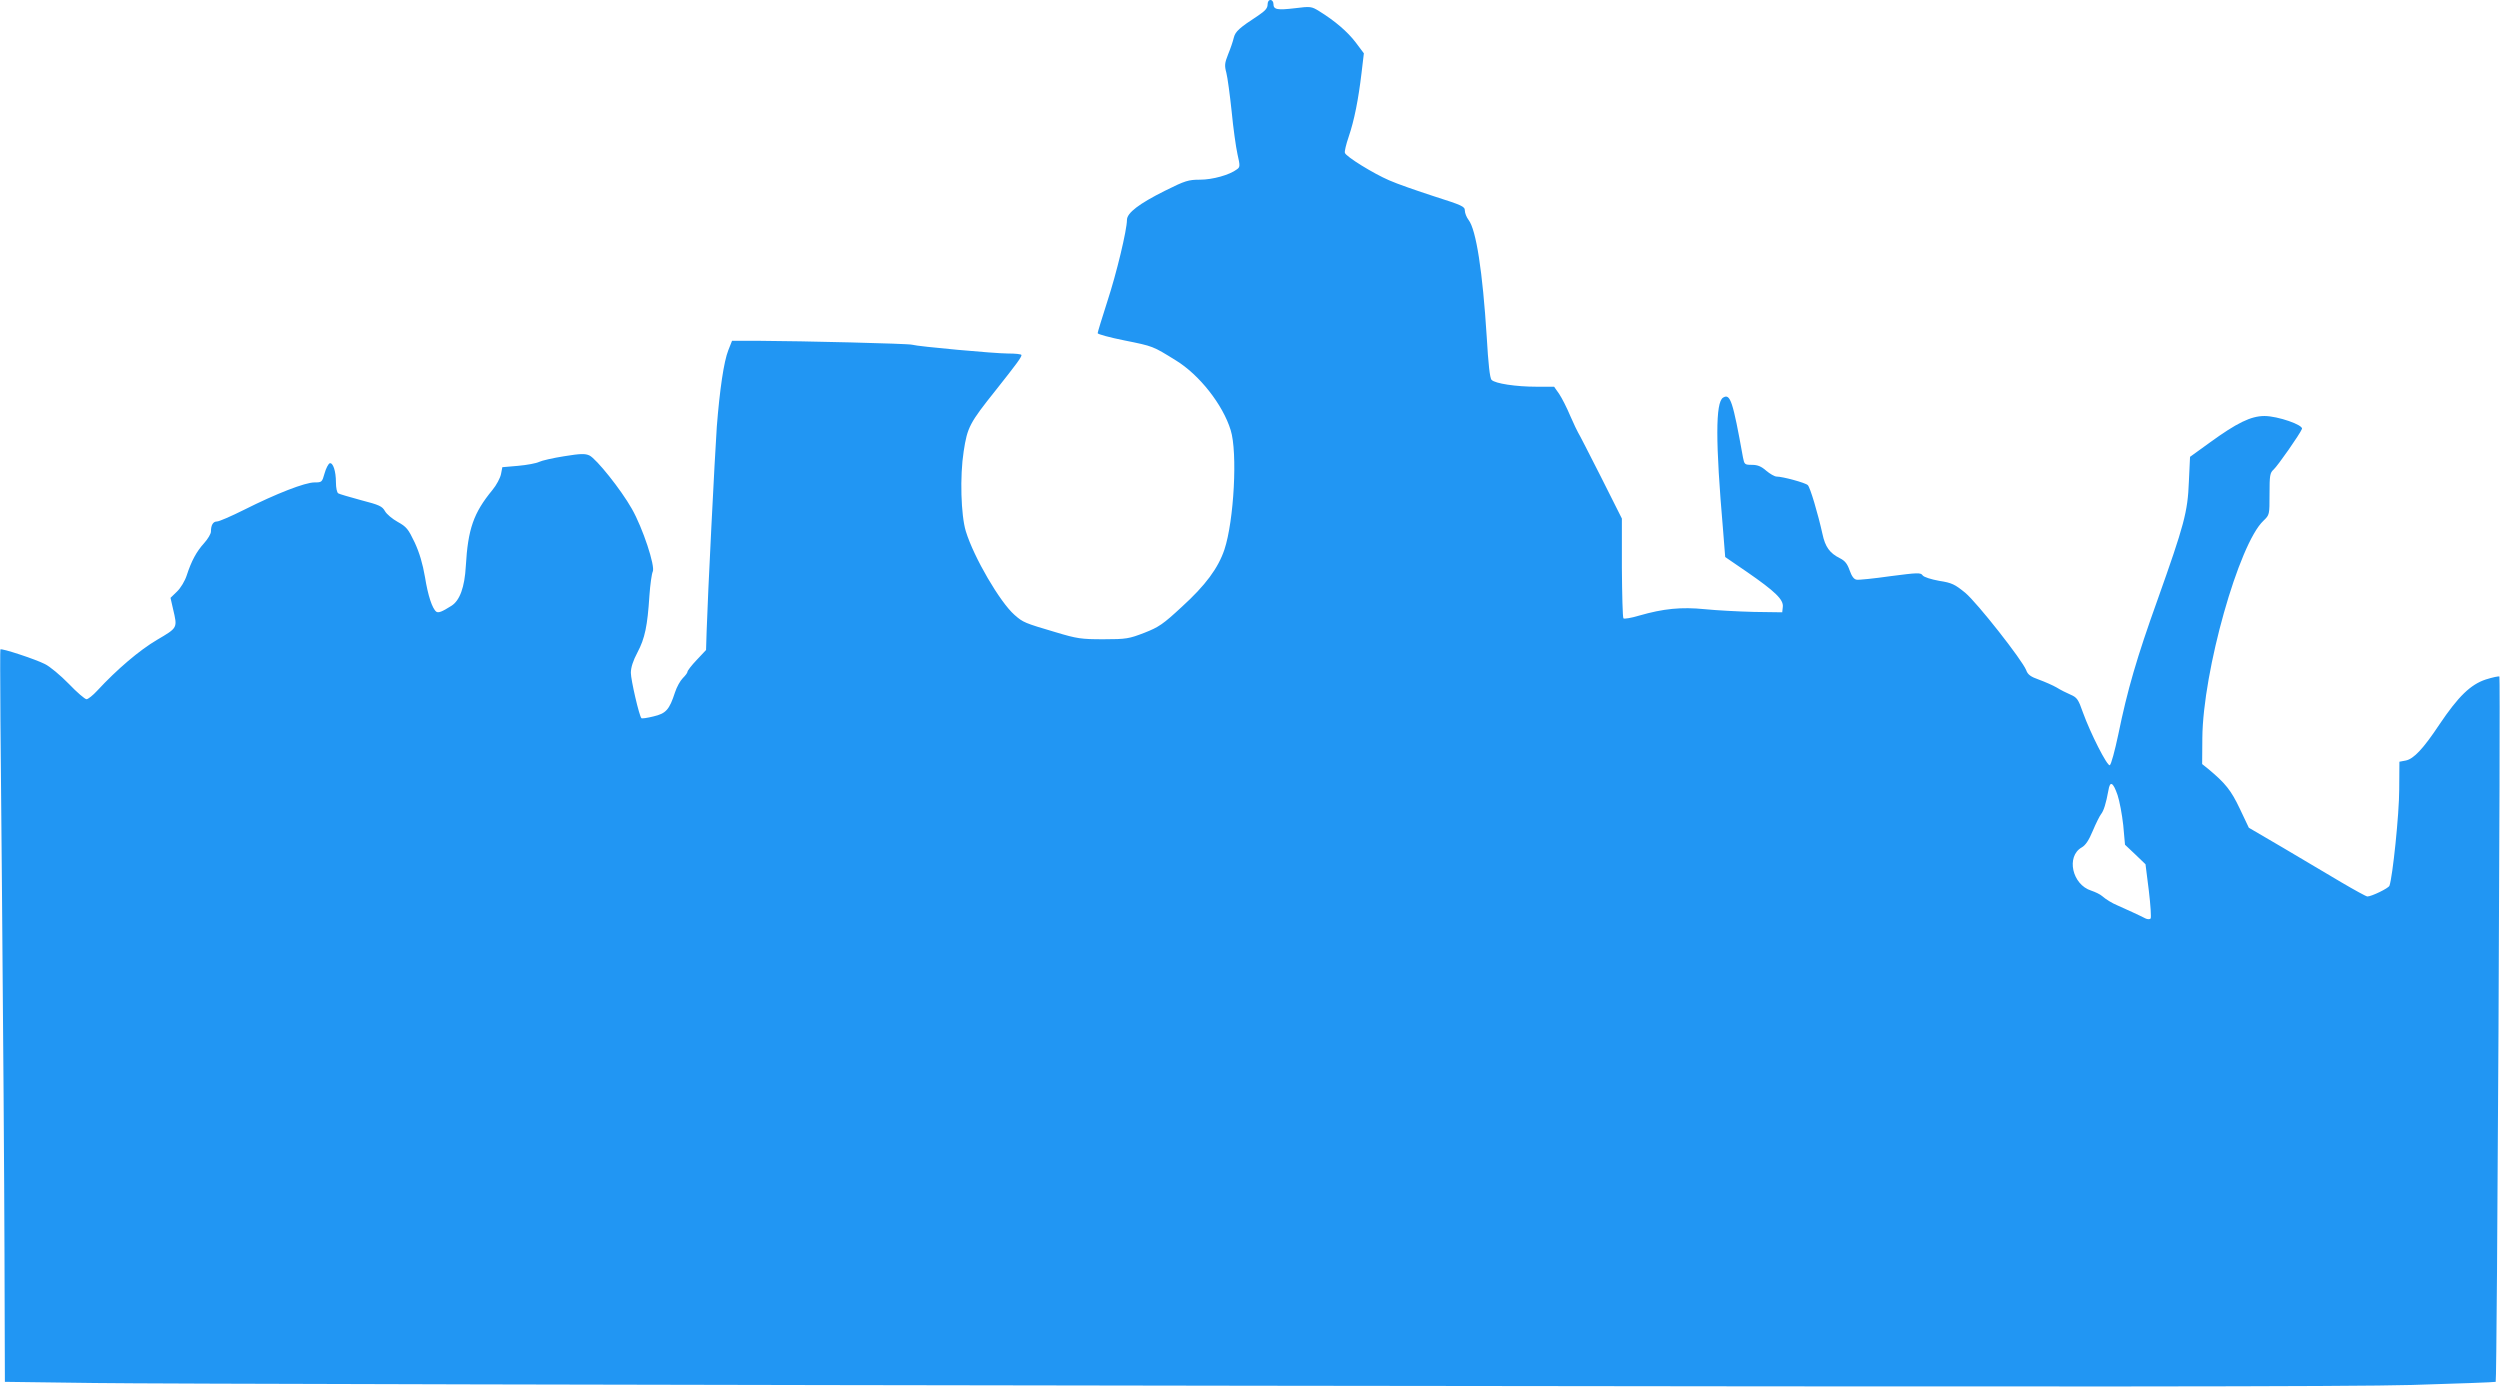 <?xml version="1.0" standalone="no"?>
<!DOCTYPE svg PUBLIC "-//W3C//DTD SVG 20010904//EN"
 "http://www.w3.org/TR/2001/REC-SVG-20010904/DTD/svg10.dtd">
<svg version="1.0" xmlns="http://www.w3.org/2000/svg"
 width="1280pt" height="710pt" viewBox="0 0 1280 710"
 preserveAspectRatio="xMidYMid meet">
<g transform="translate(0,710) scale(0.1,-0.1)"
fill="#2196f3" stroke="none">
<path d="M6490 7076 c0 -18 -13 -32 -47 -55 -98 -64 -118 -82 -126 -114 -4
-18 -17 -56 -29 -85 -18 -45 -19 -58 -9 -95 6 -23 18 -112 27 -197 8 -85 22
-184 30 -220 14 -60 13 -66 -3 -77 -38 -29 -125 -53 -189 -53 -59 0 -76 -5
-180 -57 -132 -66 -194 -113 -194 -149 0 -51 -53 -273 -101 -419 -27 -84 -49
-156 -49 -161 0 -5 62 -22 137 -37 149 -30 145 -29 263 -102 121 -74 241 -227
281 -357 36 -114 17 -464 -32 -612 -32 -95 -97 -183 -218 -293 -96 -89 -118
-104 -192 -133 -78 -30 -92 -33 -209 -33 -115 0 -135 3 -245 36 -159 47 -167
50 -211 89 -74 65 -208 294 -249 428 -25 82 -31 281 -11 409 19 124 30 145
165 314 107 135 131 168 131 179 0 5 -31 8 -69 8 -68 0 -462 36 -491 45 -18 6
-566 19 -779 20 l-143 0 -19 -48 c-23 -58 -44 -201 -59 -392 -10 -145 -47
-876 -52 -1046 l-3 -97 -47 -50 c-27 -28 -48 -56 -48 -61 0 -6 -11 -20 -24
-33 -13 -13 -31 -45 -40 -73 -29 -89 -46 -108 -110 -123 -32 -8 -60 -12 -62
-9 -11 10 -54 196 -54 232 0 27 11 62 34 105 38 72 51 135 61 290 4 58 12 113
17 123 14 27 -51 224 -107 322 -56 99 -181 255 -217 273 -22 10 -44 10 -130
-4 -57 -9 -114 -22 -128 -29 -14 -7 -62 -16 -107 -20 l-81 -7 -7 -36 c-4 -19
-23 -56 -44 -81 -97 -118 -125 -200 -136 -389 -6 -109 -31 -177 -74 -204 -49
-31 -66 -37 -77 -30 -21 16 -43 83 -58 177 -12 69 -28 124 -53 178 -33 69 -42
80 -87 105 -27 15 -57 40 -65 55 -14 25 -29 32 -122 56 -58 16 -111 31 -117
35 -7 4 -12 29 -12 56 0 58 -15 103 -32 98 -7 -3 -19 -26 -26 -51 -13 -46 -14
-47 -52 -47 -48 0 -195 -57 -360 -140 -66 -33 -128 -60 -139 -60 -20 0 -31
-18 -31 -52 0 -11 -16 -38 -35 -59 -39 -43 -65 -91 -89 -165 -9 -28 -31 -65
-50 -83 l-33 -32 13 -57 c23 -98 25 -95 -82 -158 -90 -53 -205 -151 -306 -260
-22 -24 -47 -44 -55 -44 -8 0 -49 35 -91 79 -42 43 -97 89 -122 101 -49 25
-222 82 -228 75 -3 -2 1 -552 8 -1222 6 -670 12 -1513 13 -1873 l2 -655 460
-6 c253 -4 2930 -10 5950 -14 4226 -6 5588 -5 5915 4 234 7 426 14 428 16 7 6
25 3605 19 3611 -3 3 -35 -4 -70 -15 -78 -26 -140 -86 -237 -230 -83 -125
-132 -177 -173 -185 l-32 -6 -1 -142 c0 -125 -34 -450 -50 -493 -5 -13 -92
-55 -113 -55 -6 0 -66 33 -134 73 -67 40 -201 119 -297 176 l-176 103 -46 97
c-45 95 -74 131 -163 205 l-30 24 1 134 c3 342 187 994 313 1112 31 30 31 30
31 136 0 96 2 109 21 126 21 19 135 182 145 208 8 20 -124 66 -192 66 -69 0
-141 -35 -280 -136 l-101 -73 -6 -128 c-6 -155 -24 -220 -160 -603 -107 -298
-155 -464 -201 -689 -18 -85 -37 -156 -44 -159 -14 -4 -99 164 -137 269 -24
69 -31 78 -63 92 -21 9 -53 25 -72 37 -19 11 -60 29 -90 40 -43 15 -58 26 -66
49 -20 51 -250 344 -312 396 -53 43 -68 51 -133 61 -43 8 -78 19 -85 28 -10
15 -26 14 -165 -4 -84 -12 -162 -20 -173 -18 -14 2 -25 17 -36 48 -12 34 -24
49 -50 62 -52 26 -75 58 -89 124 -23 104 -63 239 -75 250 -11 12 -129 44 -160
44 -10 0 -34 14 -53 30 -25 22 -44 30 -73 30 -37 0 -39 2 -46 38 -52 290 -65
329 -102 306 -39 -25 -39 -226 0 -677 l11 -139 111 -76 c146 -101 188 -142
184 -179 l-3 -28 -145 2 c-80 2 -193 8 -252 14 -120 12 -211 3 -336 -33 -40
-12 -76 -18 -80 -14 -4 4 -7 121 -8 259 l0 252 -108 215 c-60 118 -112 220
-116 225 -4 6 -22 44 -40 85 -17 41 -43 92 -57 113 l-26 37 -90 0 c-104 0
-212 16 -230 35 -9 8 -17 82 -25 221 -21 333 -54 548 -93 598 -10 13 -19 35
-19 48 0 21 -14 27 -158 73 -86 28 -190 64 -230 82 -79 34 -219 120 -226 140
-3 7 6 44 19 82 29 85 50 192 66 327 l12 101 -42 56 c-42 55 -106 110 -187
160 -39 24 -44 25 -123 15 -93 -11 -111 -7 -111 22 0 11 -7 20 -15 20 -9 0
-15 -9 -15 -24z m4352 -4047 c10 -30 23 -99 29 -154 l9 -100 53 -50 52 -50 17
-135 c9 -74 13 -139 9 -143 -5 -5 -17 -4 -27 1 -18 10 -114 54 -144 67 -25 10
-59 31 -77 47 -10 9 -35 21 -56 28 -98 31 -129 175 -49 221 20 11 37 37 57 85
16 38 35 76 42 85 14 17 26 56 38 122 8 51 24 43 47 -24z"/>
</g>
</svg>
